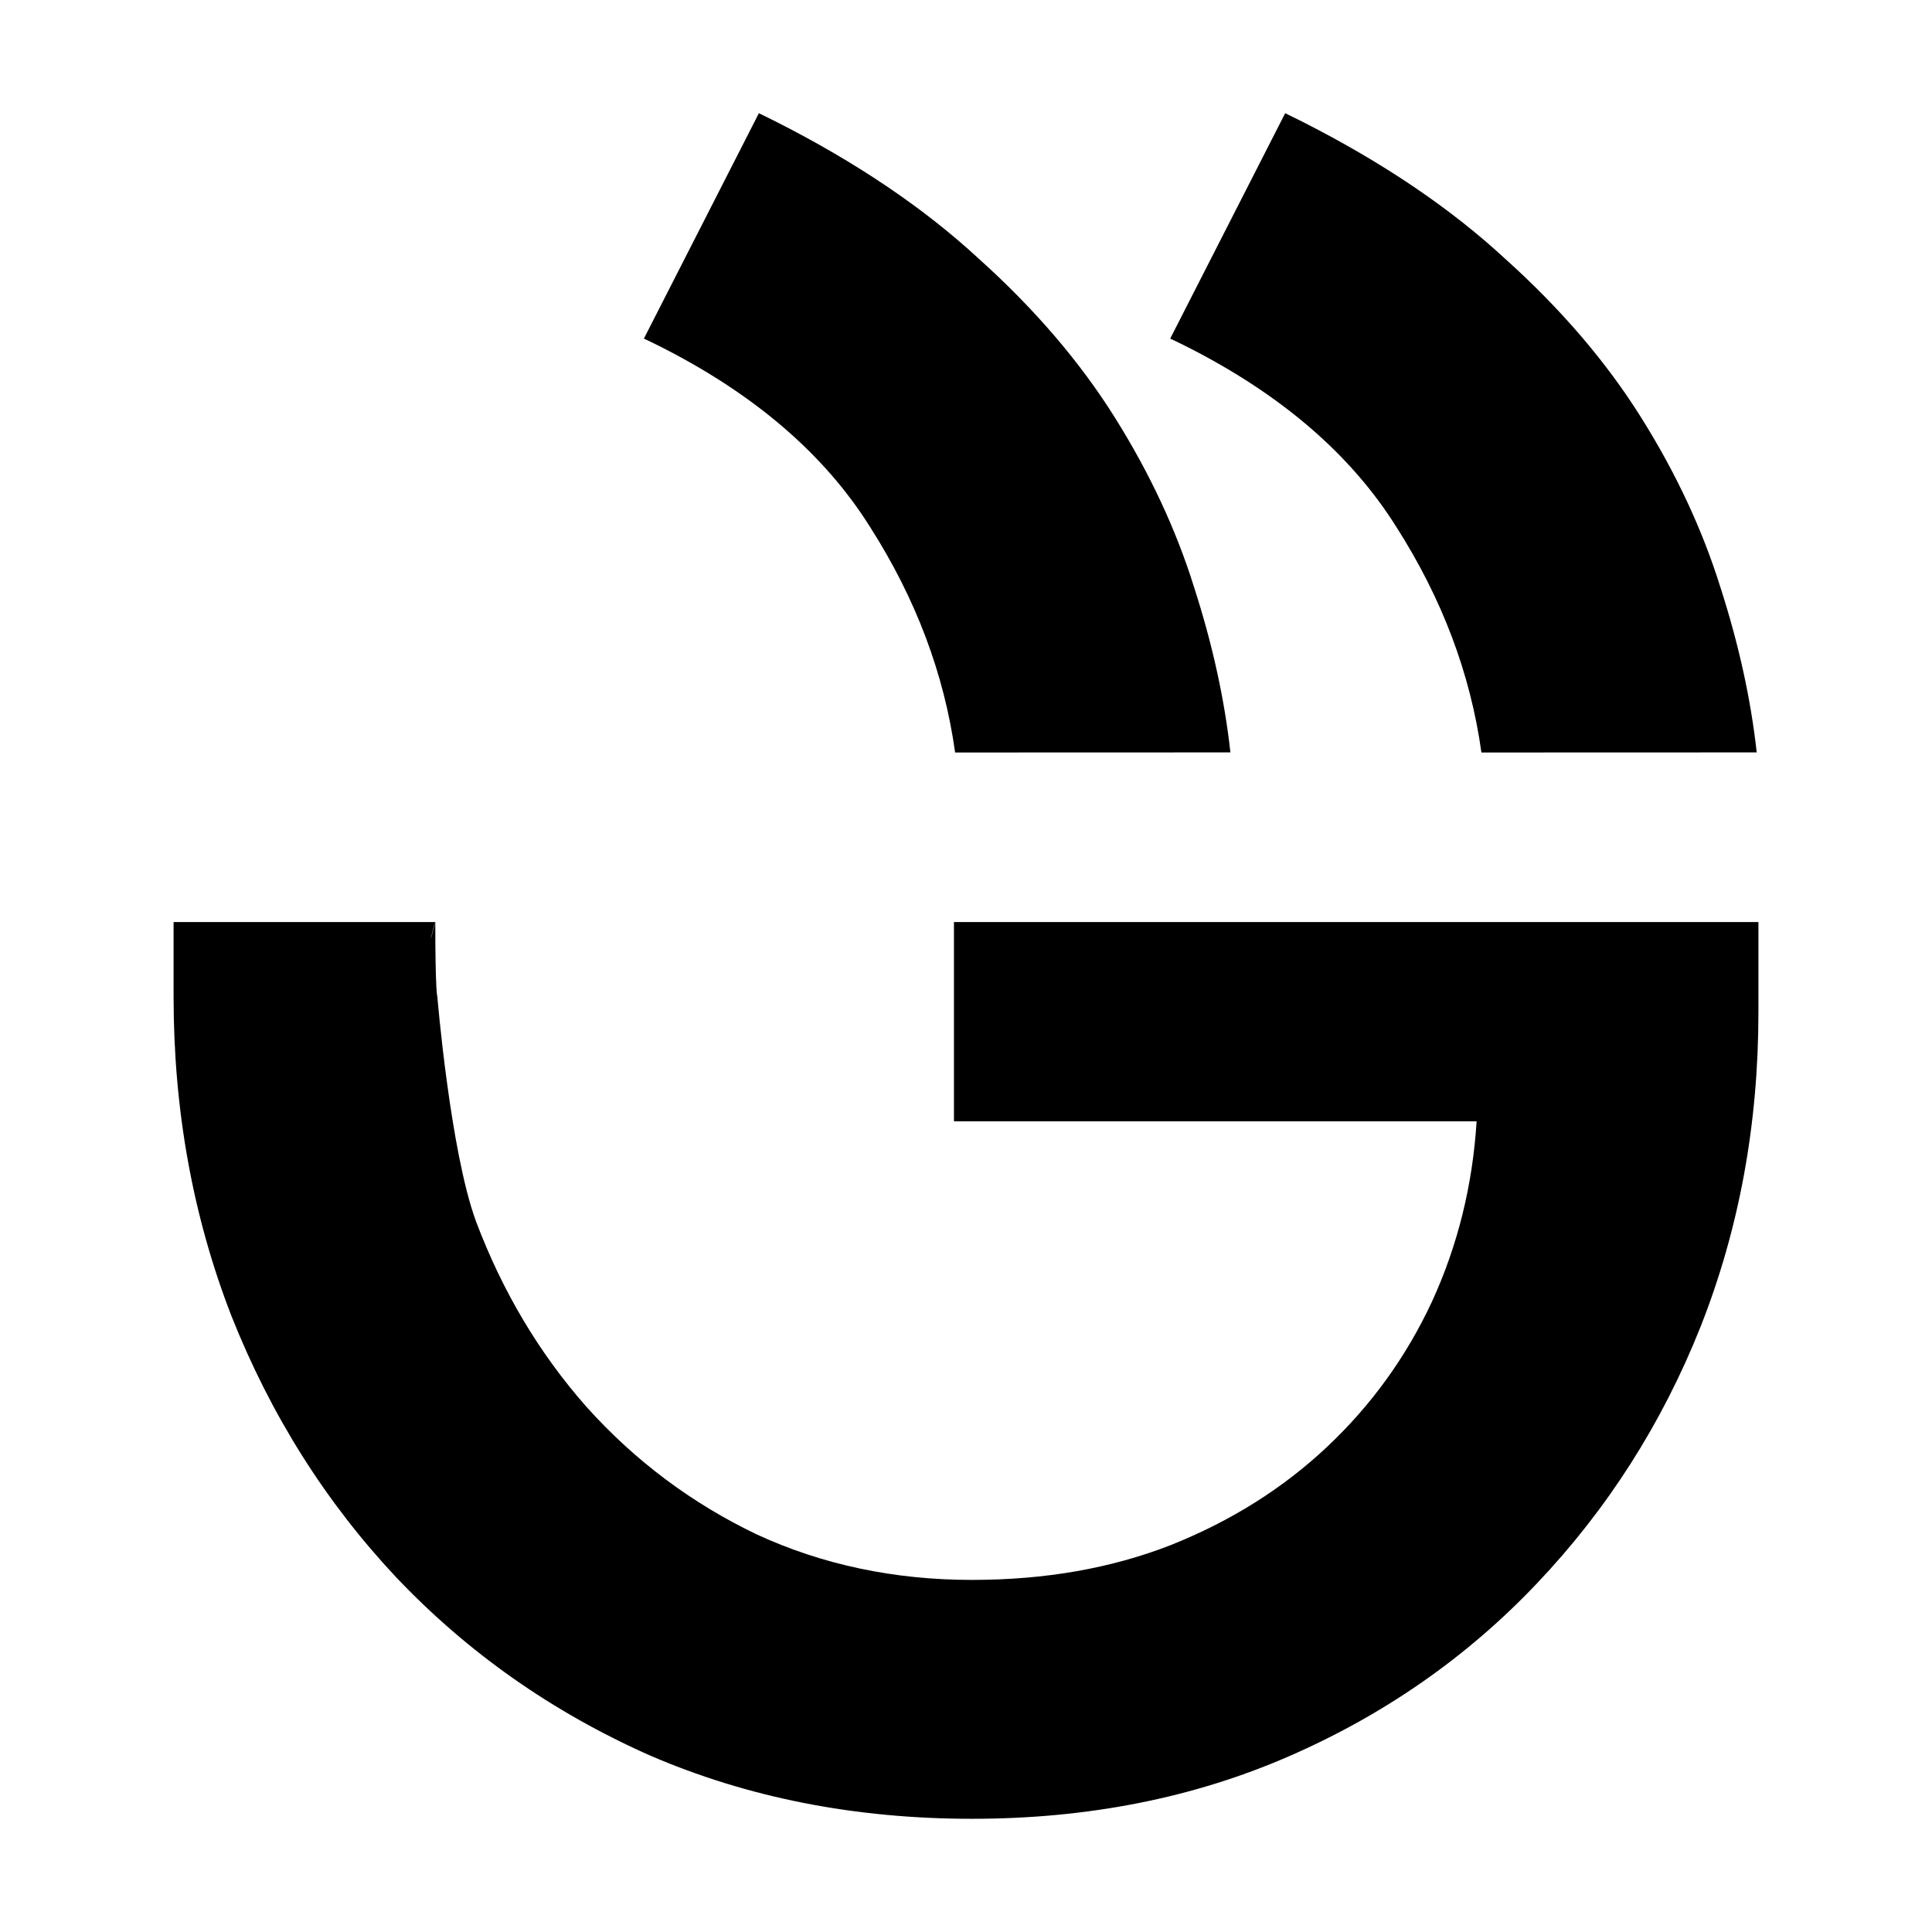<svg xmlns="http://www.w3.org/2000/svg" width="512" height="512" viewBox="0 0 512 512" fill="none"><path d="M466 244.358H252.809V297.167H391.319C390.255 314.134 386.319 330.041 379.511 344.887C372.702 359.52 363.447 372.352 351.745 383.38C340.043 394.409 326.213 403.104 310.255 409.467C294.511 415.617 276.958 418.692 257.596 418.692C236.957 418.692 217.915 414.663 200.468 406.604C183.234 398.332 168.234 387.092 155.468 372.882C142.915 358.672 133.128 342.235 126.106 323.572C119.298 304.908 115.894 264.082 115.894 264.082C115.894 264.082 115.357 262.916 115.357 244.358C112.964 253.694 114.87 245.455 115.357 244.358H46C46 247.425 46 241.616 46 264.082C46 294.198 51.106 322.405 61.319 348.704C71.745 375.003 86.319 398.12 105.043 418.056C123.979 437.992 146.319 453.687 172.064 465.139C198.021 476.38 226.532 482 257.596 482C288.234 482 316.213 476.486 341.532 465.457C366.851 454.429 388.766 439.159 407.277 419.647C426 399.923 440.468 377.23 450.681 351.567C460.894 325.693 466 297.91 466 268.218V244.358Z" fill="black"></path><path d="M345.139 32.252C366.45 43.054 384.346 55.146 398.827 68.528C413.609 81.811 425.631 95.834 434.893 110.599C444.156 125.364 451.165 140.371 455.92 155.619C460.777 170.668 463.987 185.26 465.549 199.395L392.591 199.419C389.693 178.566 382.182 158.647 370.058 139.663C358.036 120.479 339.577 104.577 314.681 91.957C313.162 91.187 311.64 90.445 310.116 89.732L340.587 30C342.105 30.733 343.623 31.483 345.139 32.252Z" fill="black"></path><path d="M205.664 32.252C226.975 43.054 244.871 55.146 259.351 68.528C274.133 81.811 286.155 95.834 295.418 110.599C304.681 125.364 311.69 140.371 316.445 155.619C321.301 170.668 324.511 185.26 326.074 199.395L253.116 199.419C250.217 178.566 242.707 158.647 230.583 139.663C218.561 120.479 200.102 104.577 175.206 91.957C173.687 91.187 172.165 90.445 170.64 89.732L201.112 30C202.63 30.733 204.148 31.483 205.664 32.252Z" fill="black"></path></svg>